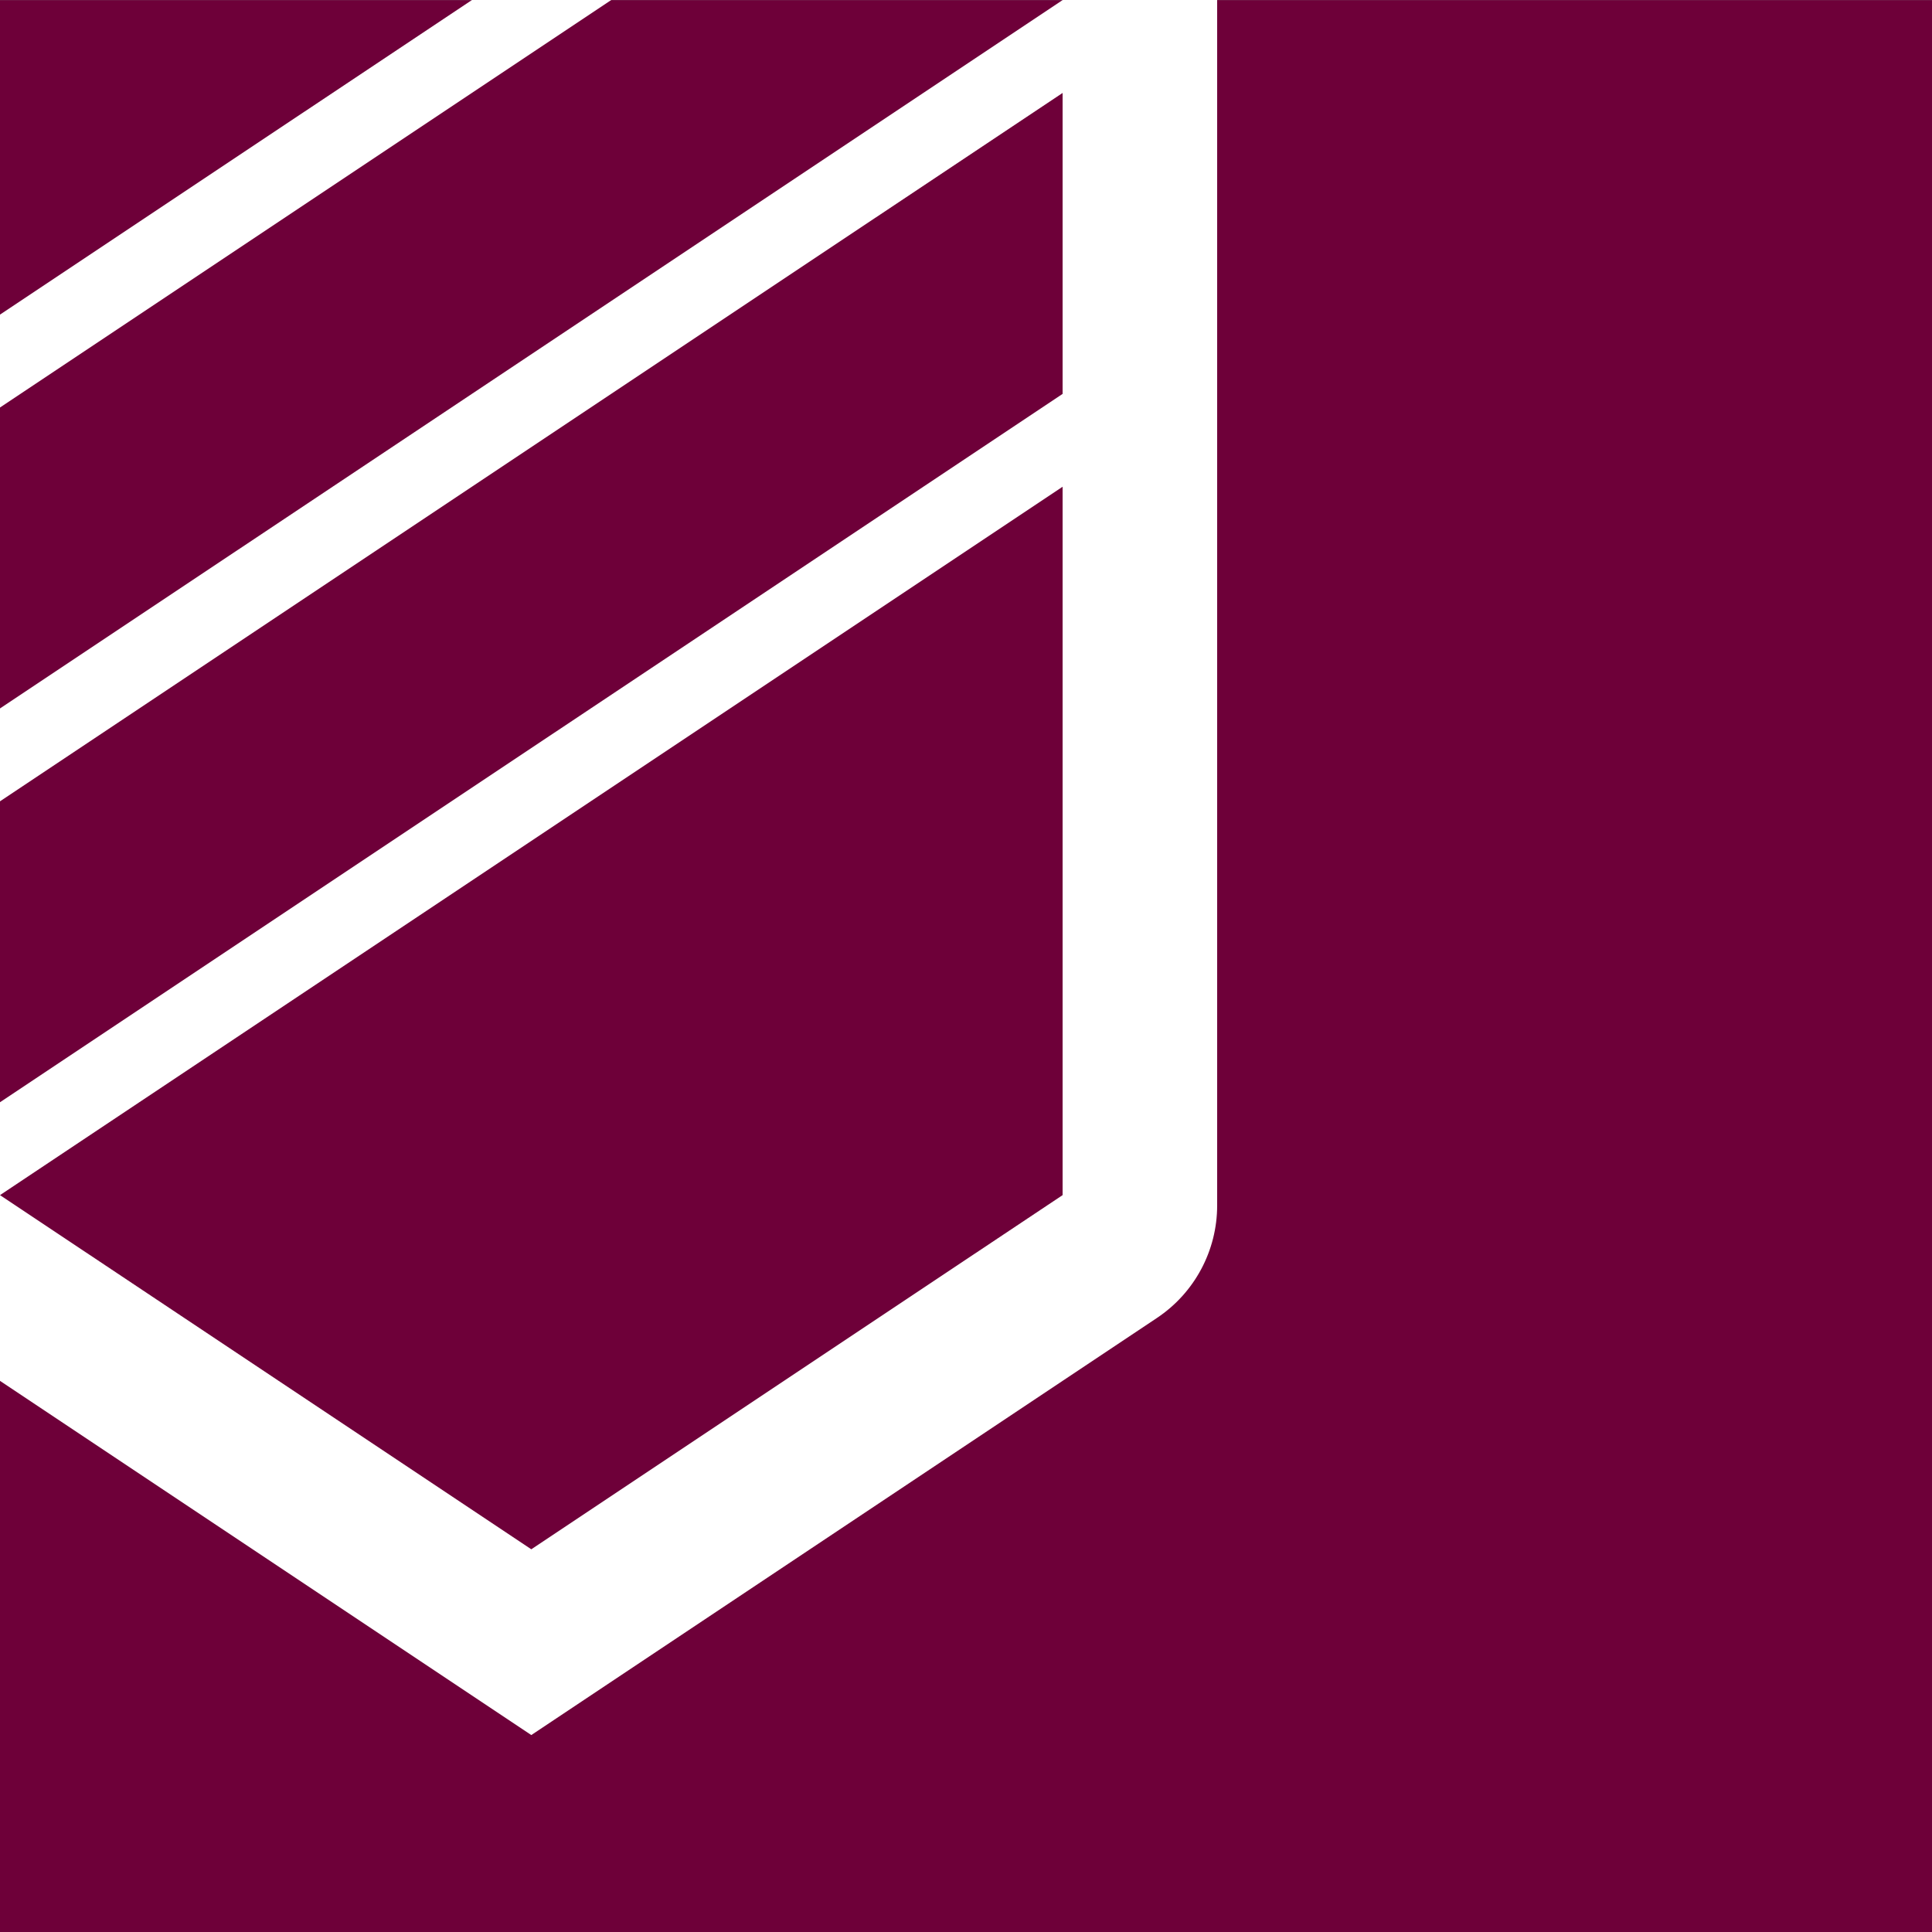 <svg width="90" height="90" viewBox="0 0 90 90" fill="none" xmlns="http://www.w3.org/2000/svg">
<rect x="0" y="0" width="90" height="90" fill="#808080" stroke="none"/>
<path d="M90 0.006H0V90H90V0.006Z" fill="#6E0039"/>
<path d="M49.5 0H56.7V56.154C56.7 58.261 55.647 60.228 53.894 61.396L24.75 80.825L0 64.326V55.673L24.75 72.172L49.5 55.673V22.675L0 55.673V51.347L49.5 18.349V4.33L0 37.328V33.002L49.5 0.004V0Z" fill="white"/>
<path fill-rule="evenodd" clip-rule="evenodd" d="M28.476 0L0 18.983V14.656L21.986 0H28.476Z" fill="white"/>
</svg>
